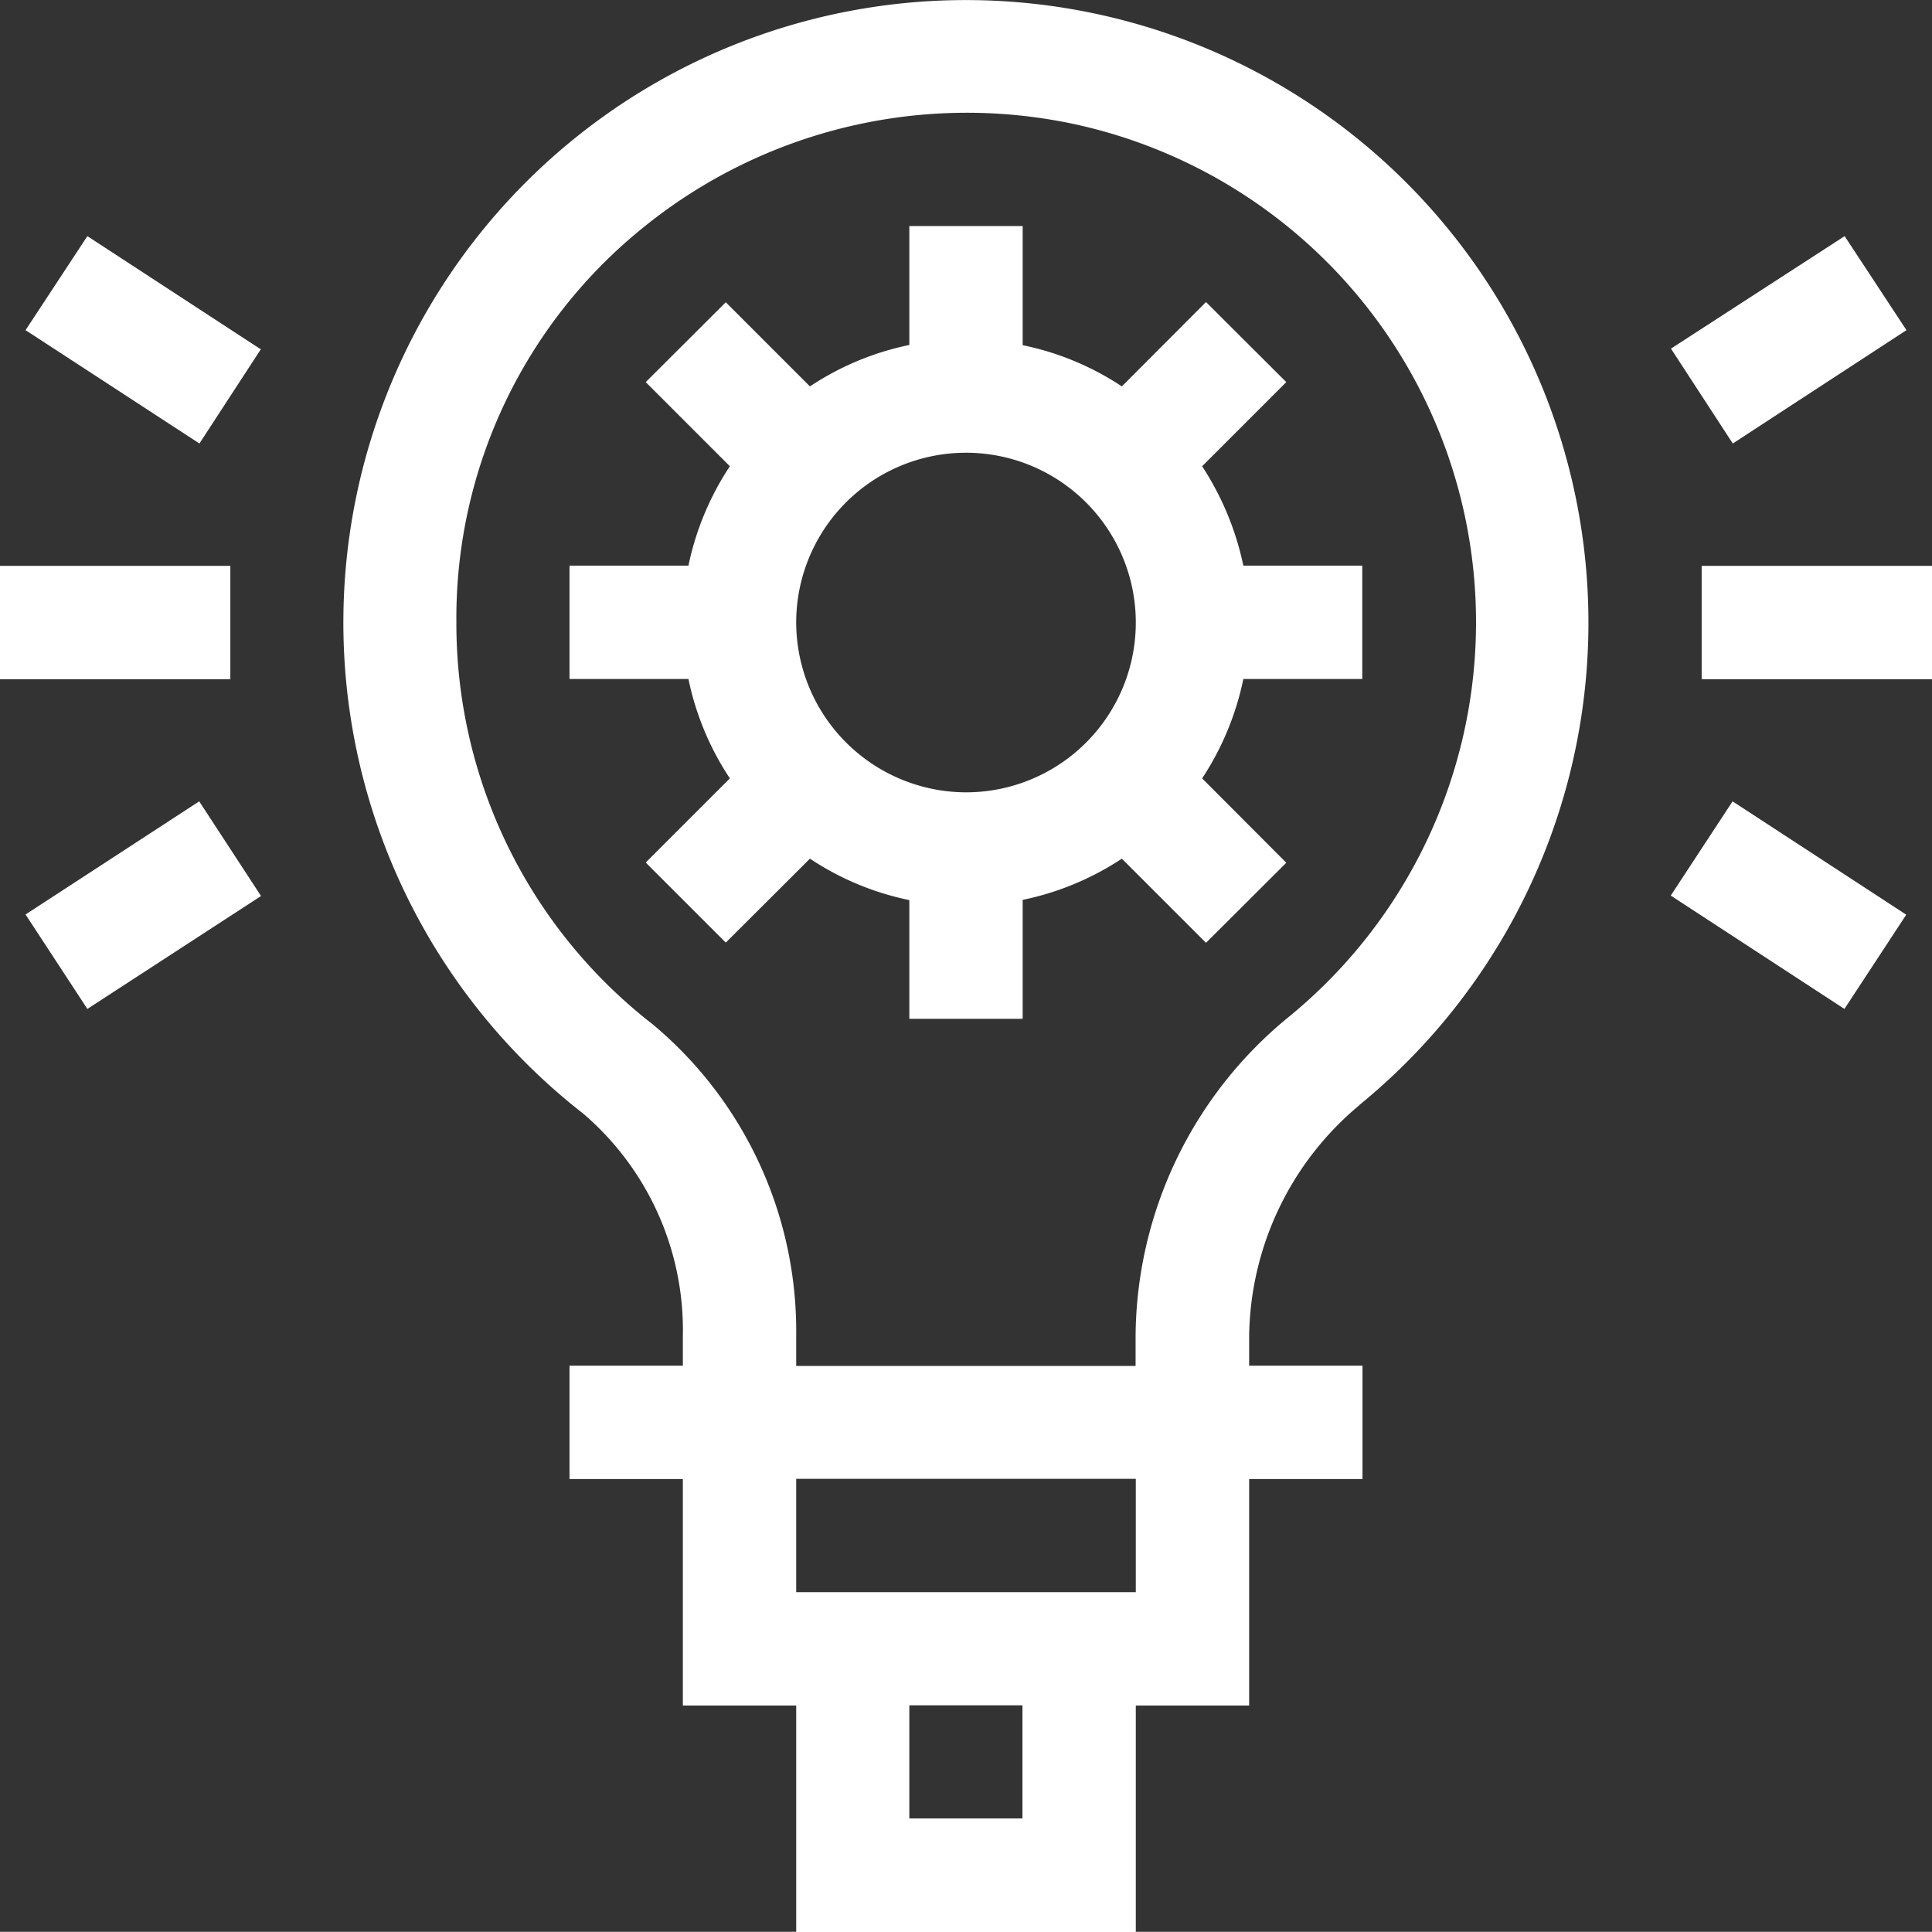<svg xmlns="http://www.w3.org/2000/svg" viewBox="0 0 90 89.99" width="90" height="89.99">
  <rect x="0" y="0" width="90" height="89.99" fill="#333333" stroke="none"/>
  <defs>
    <style>
      .cls-1 {
        fill: #fff;
      }
    </style>
  </defs>
  <title>pikto-6</title>
  <g data-name="Vrstva 2">
    <g data-name="Vrstva 1">
      <g data-name="Frame 2">
        <g data-name="Group 32">
          <path class="cls-1" d="M63.32,51.48a29,29,0,1,0-36.16.39,13.27,13.27,0,0,1,4.65,10.37v1.38H26.53V68.9h5.28V79.45h5.28V90H52.91V79.45h5.28V68.9h5.28V63.62H58.19V62.24a14.22,14.22,0,0,1,5.14-10.76ZM47.63,84.71H42.36V79.44h5.27Zm5.28-10.54H37.09V68.89H52.91ZM37.09,63.62V62.24a18.63,18.63,0,0,0-6.68-14.52A23.62,23.62,0,0,1,21.26,29,23.37,23.37,0,0,1,30,10.57,23.93,23.93,0,0,1,50.13,5.8,23.74,23.74,0,0,1,60,47.4,19.35,19.35,0,0,0,52.9,62.25v1.38H37.09Z"/>
          <path data-name="Vector 2" class="cls-1" d="M52.26,40l3.92,3.92,3.74-3.73L56,36.26a13.28,13.28,0,0,0,1.92-4.63h5.54V26.35H57.92A13.53,13.53,0,0,0,56,21.72l3.92-3.92-3.74-3.73L52.26,18a13.13,13.13,0,0,0-4.62-1.92V10.53H42.36v5.54A13.17,13.17,0,0,0,37.73,18l-3.92-3.92L30.08,17.8,34,21.72a13.27,13.27,0,0,0-1.93,4.63H26.53v5.28h5.54A13.19,13.19,0,0,0,34,36.26l-3.92,3.92,3.73,3.73L37.73,40a13.12,13.12,0,0,0,4.63,1.93v5.53h5.28V41.92A13.22,13.22,0,0,0,52.26,40ZM37.09,29A7.91,7.91,0,1,1,45,36.91,7.93,7.93,0,0,1,37.09,29Z"/>
          <path data-name="Vector 3" class="cls-1" d="M0,26.36H10.73v5.28H0Z"/>
          <path data-name="Vector 4" class="cls-1" d="M12.17,16.24,9.29,20.66l-8.1-5.28L4.07,11l8.09,5.28Z"/>
          <path data-name="Vector 5" class="cls-1" d="M4.07,47,1.19,42.6l8.09-5.27,2.88,4.41Z"/>
          <path data-name="Vector 6" class="cls-1" d="M79.27,26.36H90v5.28H79.27Z"/>
          <path data-name="Vector 7" class="cls-1" d="M80.71,37.33l8.09,5.28L85.92,47l-8.09-5.28Z"/>
          <path data-name="Vector 8" class="cls-1" d="M88.81,15.38l-8.09,5.28-2.88-4.42L85.93,11Z"/>
        </g>
      </g>
    </g>
  </g>
</svg>
